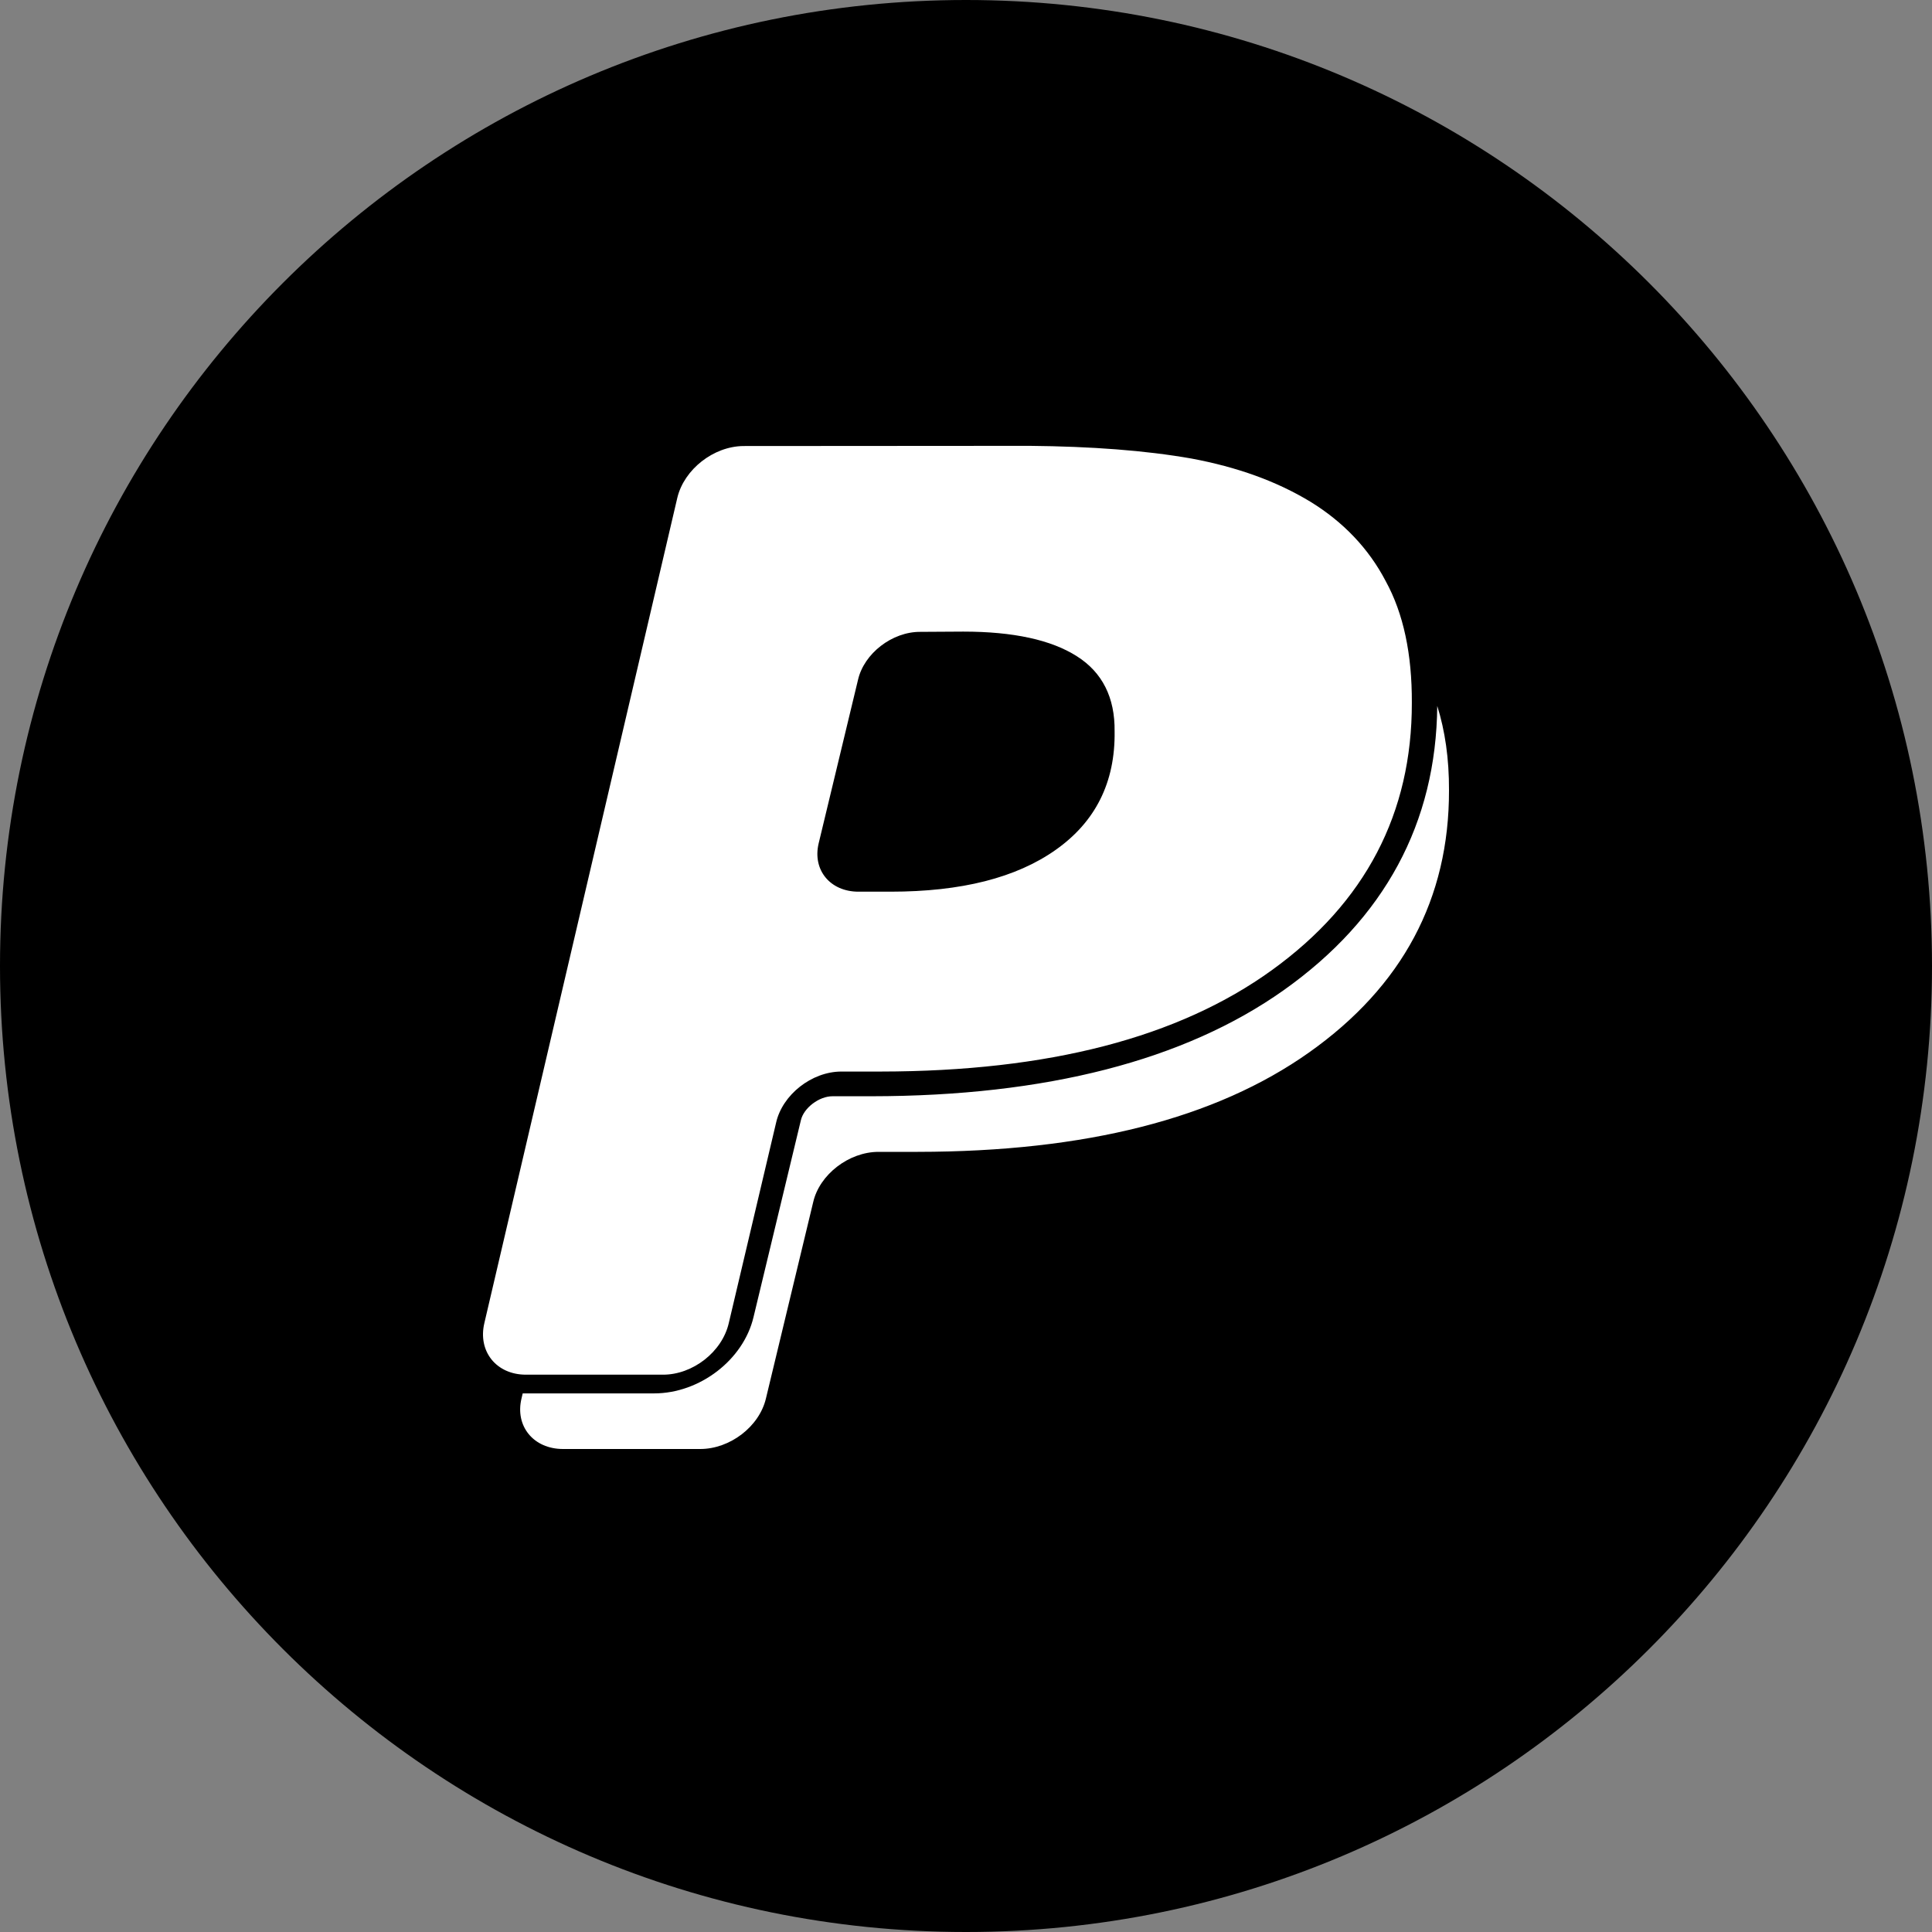 <?xml version="1.0" ?><svg height="60px" version="1.1" viewBox="0 0 60 60" width="60px" xmlns="http://www.w3.org/2000/svg" xmlns:sketch="http://www.bohemiancoding.com/sketch/ns" xmlns:xlink="http://www.w3.org/1999/xlink"><rect x="0" y="0" width="60" height="60" fill="#808080" stroke="none"/><title/><defs/><g fill="none" fill-rule="evenodd" id="black" stroke="none" stroke-width="1"><g id="paypal"><path d="M30,60 C46.569,60 60,46.569 60,30 C60,13.431 46.569,0 30,0 C13.431,0 0,13.431 0,30 C0,46.569 13.431,60 30,60 Z" fill="#000000"/><path d="M44.635,21.923 C44.602,25.556 43,28.532 39.861,30.755 C36.785,32.933 32.482,34.04 27.071,34.045 L25.853,34.045 C25.437,34.045 24.96,34.407 24.872,34.791 L23.402,40.901 C23.089,42.229 21.733,43.273 20.315,43.273 L16.233,43.273 L16.196,43.43 C15.989,44.289 16.567,45 17.487,45 L21.746,45 C22.668,45 23.58,44.307 23.787,43.43 L25.255,37.331 C25.451,36.478 26.361,35.772 27.285,35.772 L28.502,35.772 C33.712,35.767 37.753,34.74 40.657,32.683 C43.557,30.63 45.006,27.909 45,24.545 C45.004,23.558 44.876,22.692 44.635,21.923 Z M32.783,26.395 C31.558,27.259 29.861,27.692 27.657,27.692 L26.661,27.692 C25.783,27.692 25.229,27.02 25.423,26.196 L26.646,21.114 C26.832,20.295 27.708,19.615 28.586,19.623 L29.915,19.615 C31.468,19.615 32.649,19.872 33.445,20.382 C34.23,20.878 34.629,21.661 34.615,22.715 C34.638,24.301 34.014,25.529 32.783,26.395 Z M43.034,18.047 C42.504,17.031 41.711,16.206 40.698,15.583 C39.647,14.945 38.425,14.506 37,14.24 C35.567,13.988 33.893,13.864 31.972,13.846 L23.08,13.852 C22.156,13.864 21.251,14.576 21.037,15.45 L15.042,41.09 C14.835,41.967 15.413,42.692 16.333,42.692 L20.593,42.692 C21.514,42.692 22.426,41.986 22.633,41.09 L24.102,34.868 C24.297,33.998 25.208,33.278 26.131,33.278 L27.349,33.278 C32.558,33.273 36.599,32.225 39.503,30.126 C42.403,28.032 43.852,25.257 43.846,21.824 C43.852,20.315 43.587,19.054 43.034,18.047" fill="#FFFFFF"/></g></g></svg>